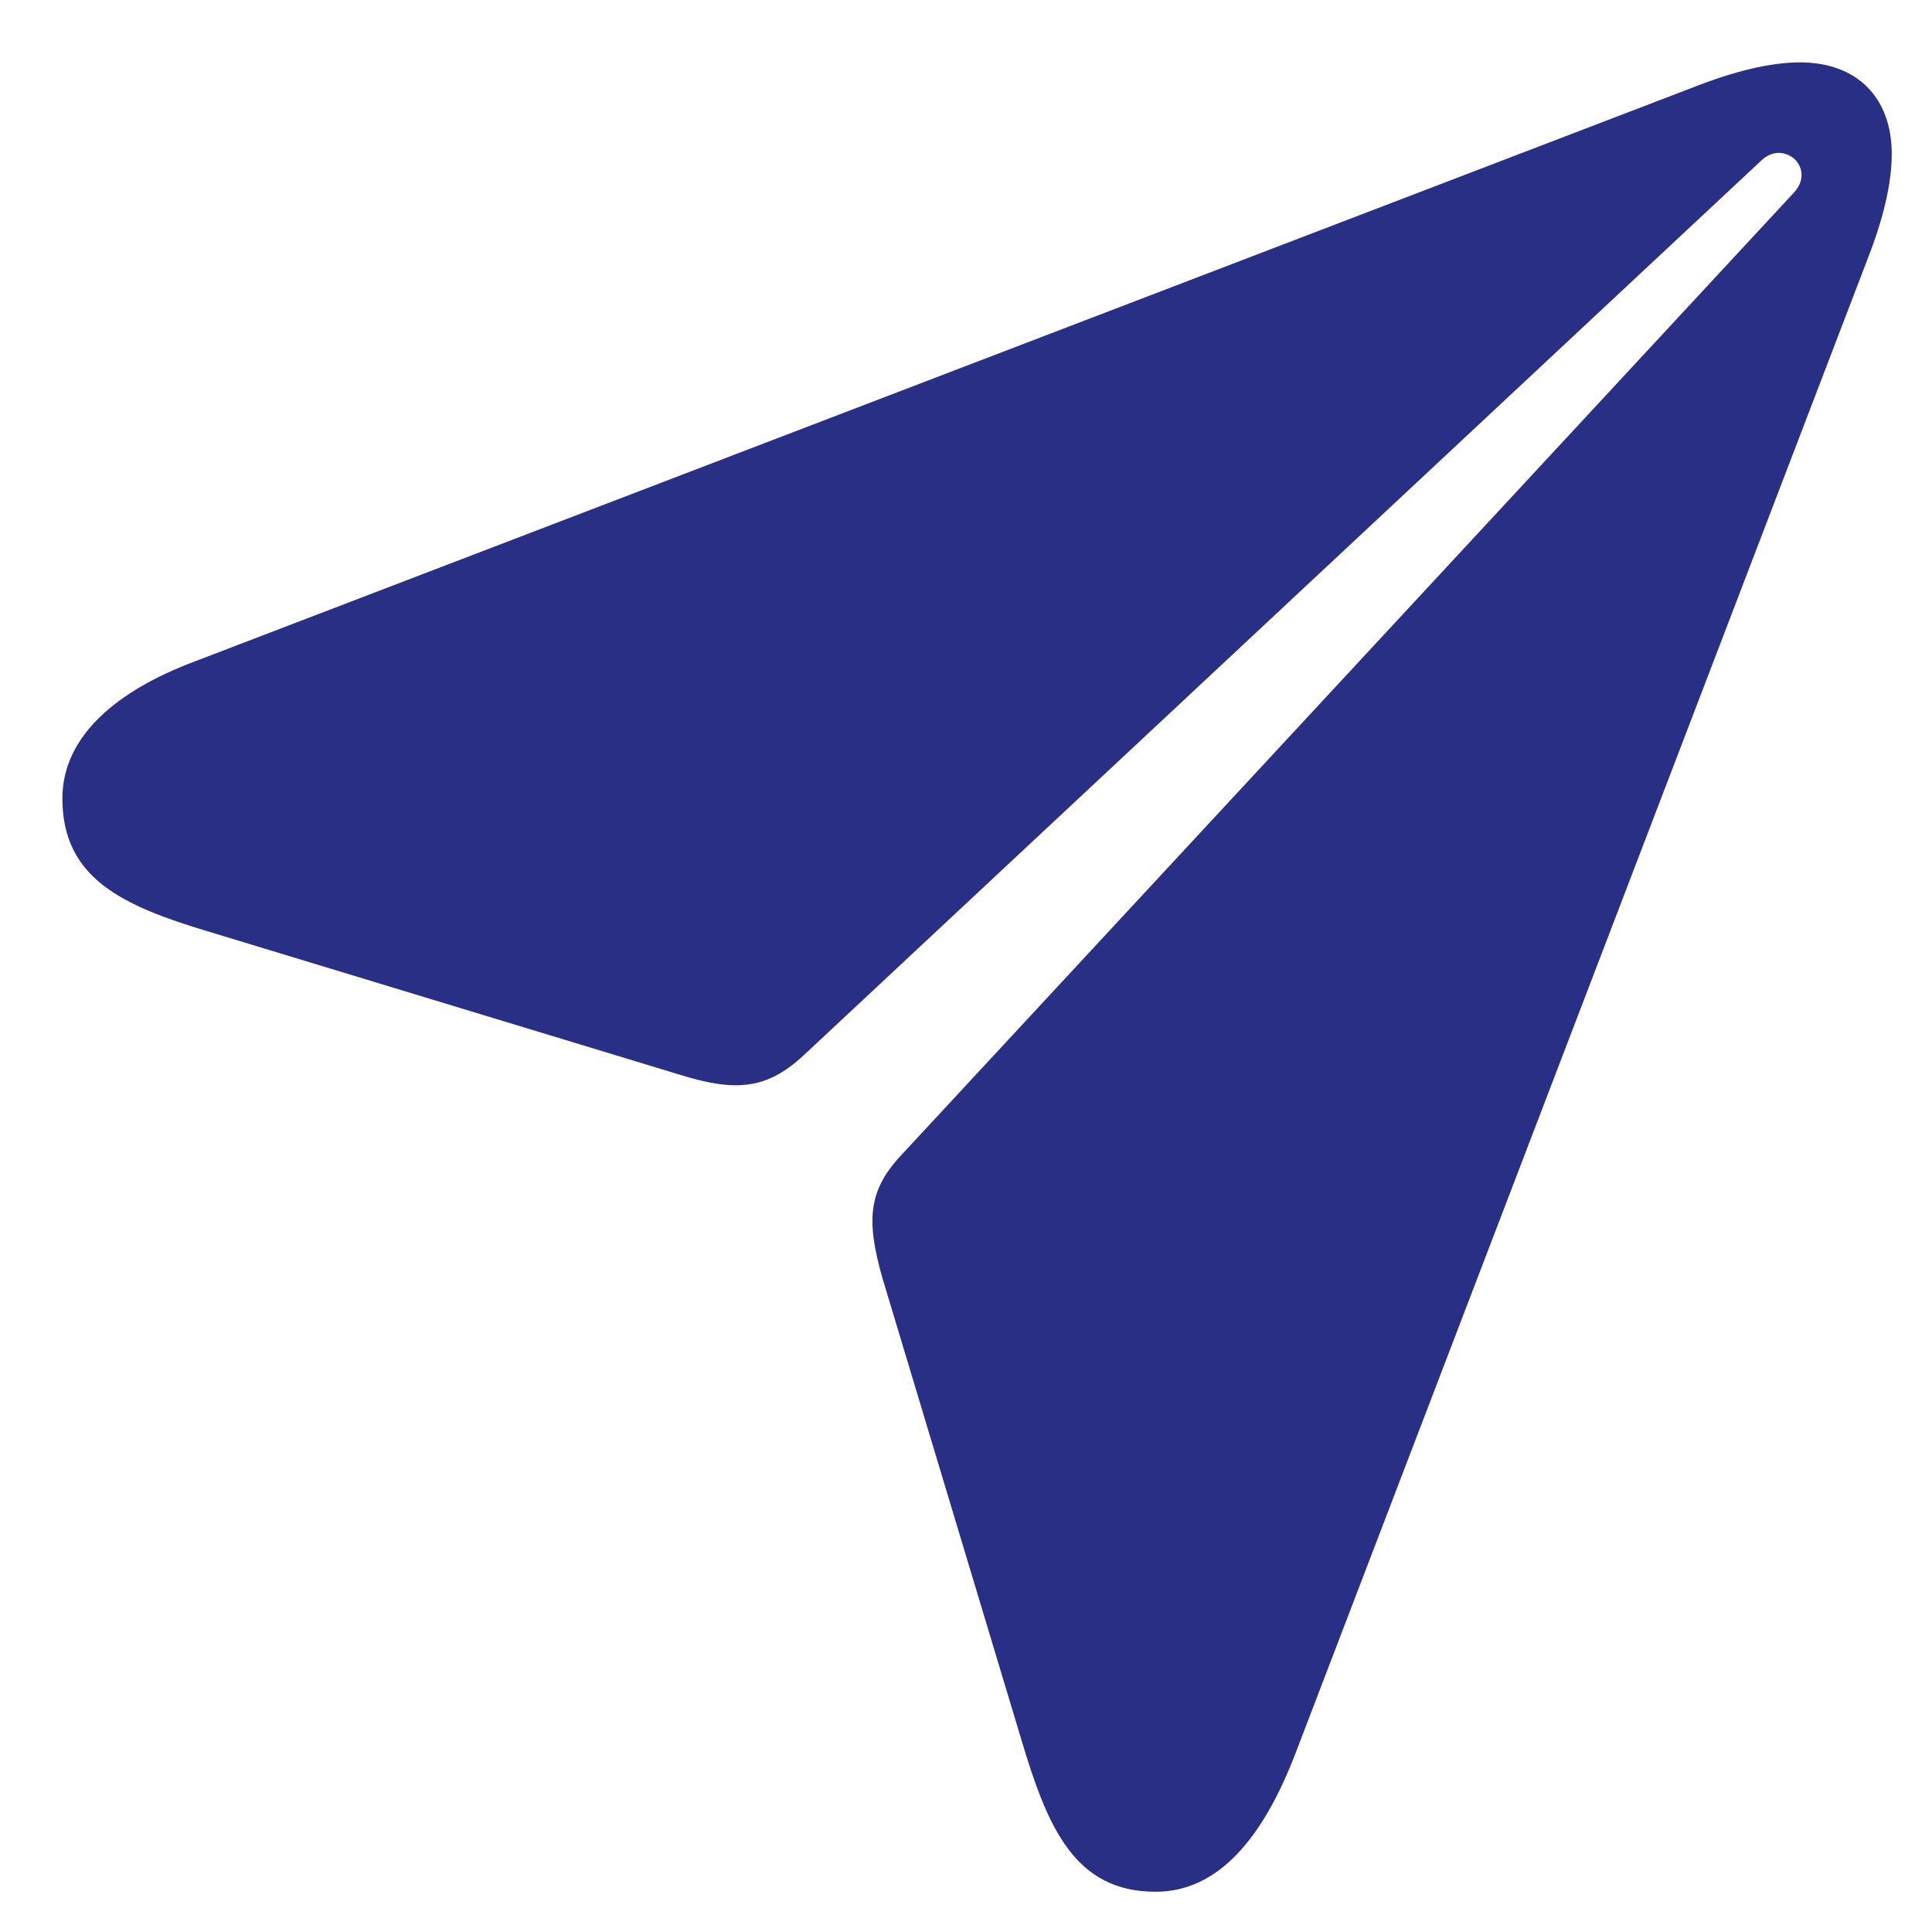 <svg width="24" height="24" viewBox="0 0 24 24" fill="none" xmlns="http://www.w3.org/2000/svg">
<g clip-path="url(#clip0_52_83)">
<path d="M14.356 23.5C13.347 23.5 13.011 22.697 12.685 21.602L10.961 15.874C10.755 15.148 10.787 14.779 11.21 14.334L22.285 2.392C22.415 2.251 22.404 2.088 22.296 1.979C22.188 1.882 22.025 1.86 21.884 1.99L9.985 13.108C9.518 13.542 9.128 13.564 8.433 13.347L2.576 11.568C1.535 11.254 0.775 10.917 0.775 9.919C0.775 9.128 1.48 8.574 2.392 8.227L21.049 1.079C21.547 0.884 21.992 0.775 22.361 0.775C23.066 0.775 23.5 1.209 23.5 1.914C23.5 2.283 23.392 2.728 23.196 3.227L16.091 21.786C15.69 22.828 15.137 23.5 14.356 23.5Z" fill="#2A2F86"/>
</g>
<defs>
<clipPath id="clip0_52_83">
<rect width="24" height="24" fill="white"/>
</clipPath>
</defs>
</svg>

